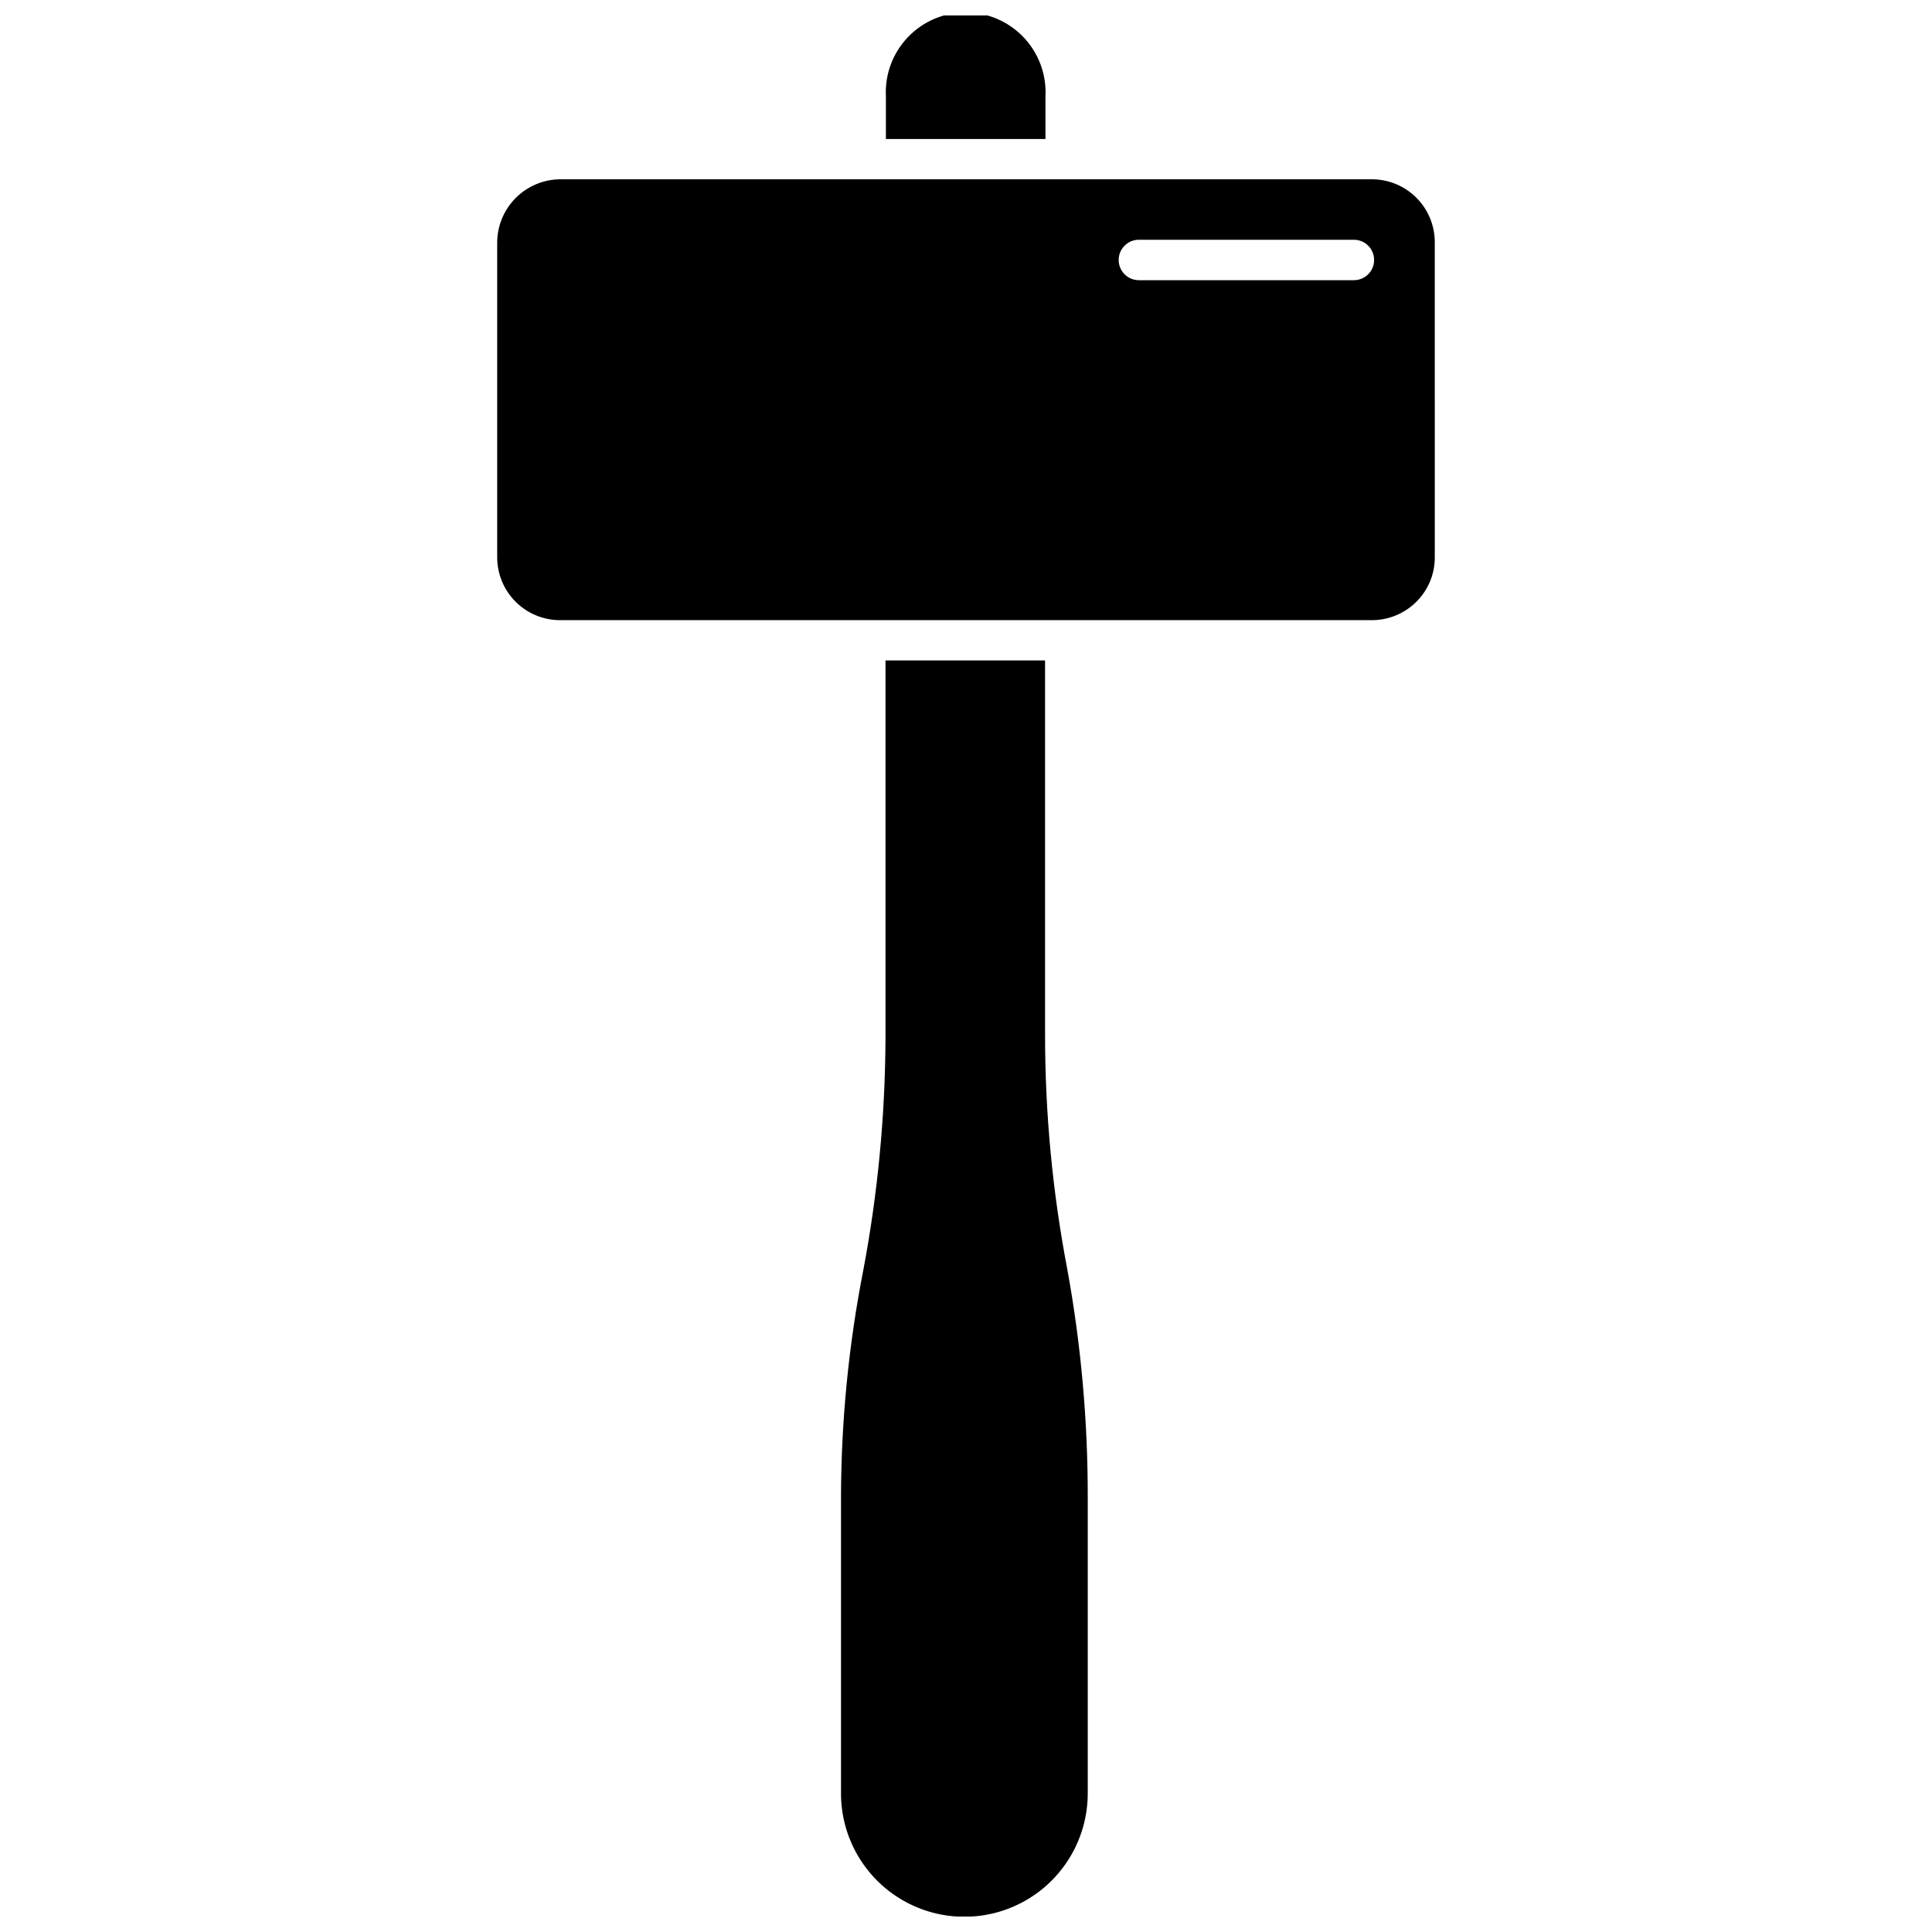 <?xml version="1.0" encoding="UTF-8"?>
<!-- Uploaded to: SVG Repo, www.svgrepo.com, Generator: SVG Repo Mixer Tools -->
<svg width="800px" height="800px" version="1.1" viewBox="144 144 512 512" xmlns="http://www.w3.org/2000/svg">
 <defs>
  <clipPath id="b">
   <path d="m366 319h67v332.9h-67z"/>
  </clipPath>
  <clipPath id="a">
   <path d="m378 148.09h44v32.906h-44z"/>
  </clipPath>
 </defs>
 <g clip-path="url(#b)">
  <path d="m420.95 418.33v-99.312h-42.285v100.23-0.004c-0.094 20.52-2.047 40.988-5.844 61.156-3.914 19.895-5.906 40.125-5.949 60.402v78.465c0 11.68 6.231 22.477 16.348 28.316 10.117 5.84 22.578 5.84 32.695 0 10.113-5.84 16.348-16.637 16.348-28.316v-78.465c0.031-20.258-1.781-40.477-5.414-60.402-3.914-20.457-5.887-41.238-5.898-62.066z"/>
 </g>
 <path d="m524.23 208.18c0-4.422-1.754-8.66-4.879-11.785-3.129-3.129-7.367-4.883-11.789-4.883h-214.92c-4.481-0.016-8.785 1.758-11.953 4.93-3.172 3.168-4.945 7.469-4.93 11.953v83.234c-0.016 4.43 1.734 8.684 4.863 11.82 3.125 3.141 7.375 4.902 11.805 4.902h215.03c4.43 0.027 8.691-1.711 11.844-4.824 3.188-3.133 4.965-7.426 4.93-11.898zm-21.438 10.078h-56.973v-0.004c-2.961 0-5.359-2.398-5.359-5.359 0-2.957 2.398-5.359 5.359-5.359h56.973c2.961 0 5.359 2.402 5.359 5.359 0 2.961-2.398 5.359-5.359 5.359z"/>
 <g clip-path="url(#a)">
  <path d="m421.06 169.53c0.293-5.793-1.805-11.449-5.801-15.652-4-4.203-9.543-6.582-15.344-6.582s-11.344 2.379-15.34 6.582c-4 4.203-6.094 9.859-5.805 15.652v11.309h42.289z"/>
 </g>
</svg>